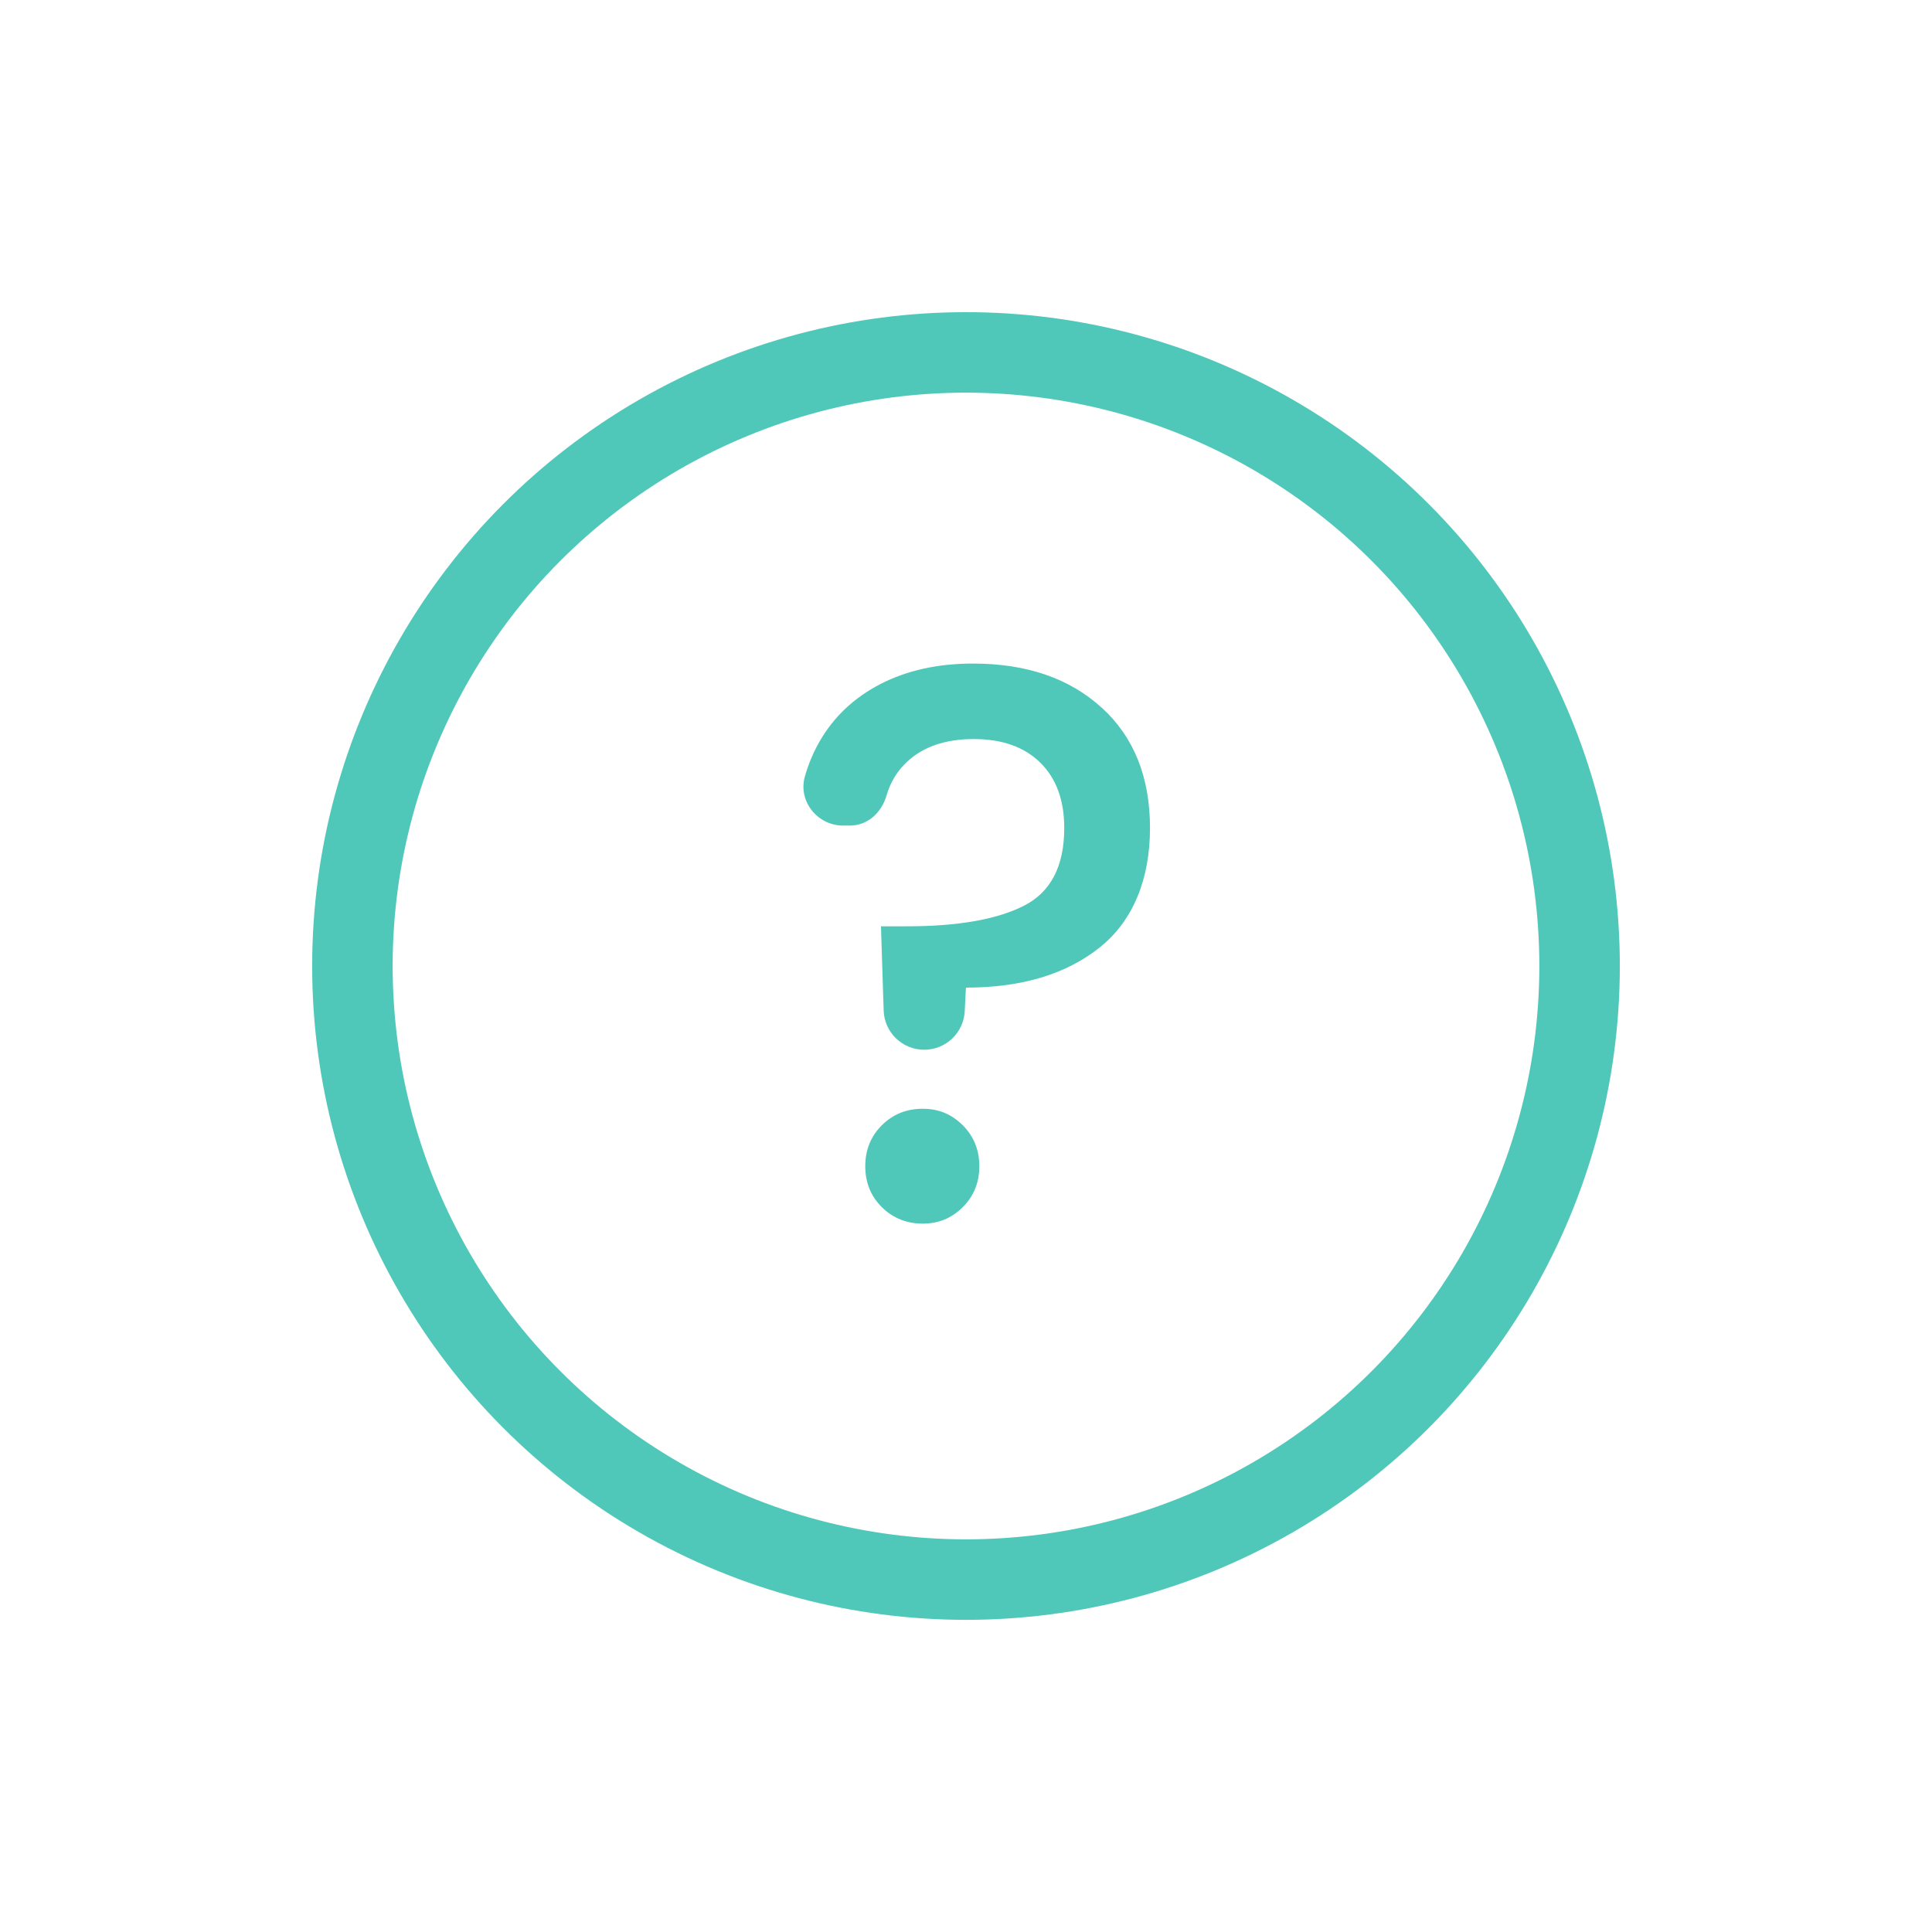 <?xml version="1.0" encoding="UTF-8"?>
<svg id="Layer_1" data-name="Layer 1" xmlns="http://www.w3.org/2000/svg" viewBox="0 0 1080 1080">
  <defs>
    <style>
      .cls-1 {
        fill: #50c8b9;
      }

      .cls-2 {
        fill: none;
        stroke: #50c8b9;
        stroke-linecap: round;
        stroke-linejoin: round;
        stroke-width: 45px;
      }
    </style>
  </defs>
  <path class="cls-1" d="m615.82,395.54c18.04,16.42,27.04,38.86,27.04,67.3s-9.38,51.88-28.14,66.82c-18.76,14.96-43.67,22.43-74.76,22.43l-.67,13.2c-.61,12.06-10.57,21.53-22.65,21.53h0c-12.24,0-22.28-9.72-22.67-21.95l-1.5-47.06h14.5c28.45,0,50.19-3.81,65.31-11.44,15.08-7.63,22.64-22.12,22.64-43.53,0-15.55-4.47-27.72-13.4-36.52-8.97-8.79-21.33-13.19-37.17-13.19s-28.27,4.26-37.38,12.76c-5.44,5.1-9.26,11.42-11.45,18.95-2.76,9.51-10.55,16.66-20.46,16.66h-3.77c-14.3,0-25.26-13.6-21.38-27.37,1.95-6.94,4.7-13.49,8.24-19.66,7.94-13.78,19.27-24.5,34.08-32.12,14.81-7.61,32.05-11.42,51.67-11.42,29.92,0,53.87,8.21,71.9,24.62Zm-122.89,279.24c-6.18-6.15-9.24-13.78-9.24-22.85s3.06-16.73,9.24-22.88c6.15-6.15,13.78-9.24,22.85-9.24s16.28,3.09,22.43,9.24c6.15,6.15,9.24,13.78,9.24,22.88s-3.09,16.7-9.24,22.85c-6.15,6.17-13.64,9.24-22.43,9.24s-16.7-3.07-22.85-9.24Z"/>
  <circle class="cls-2" cx="540" cy="540" r="343"/>
</svg>